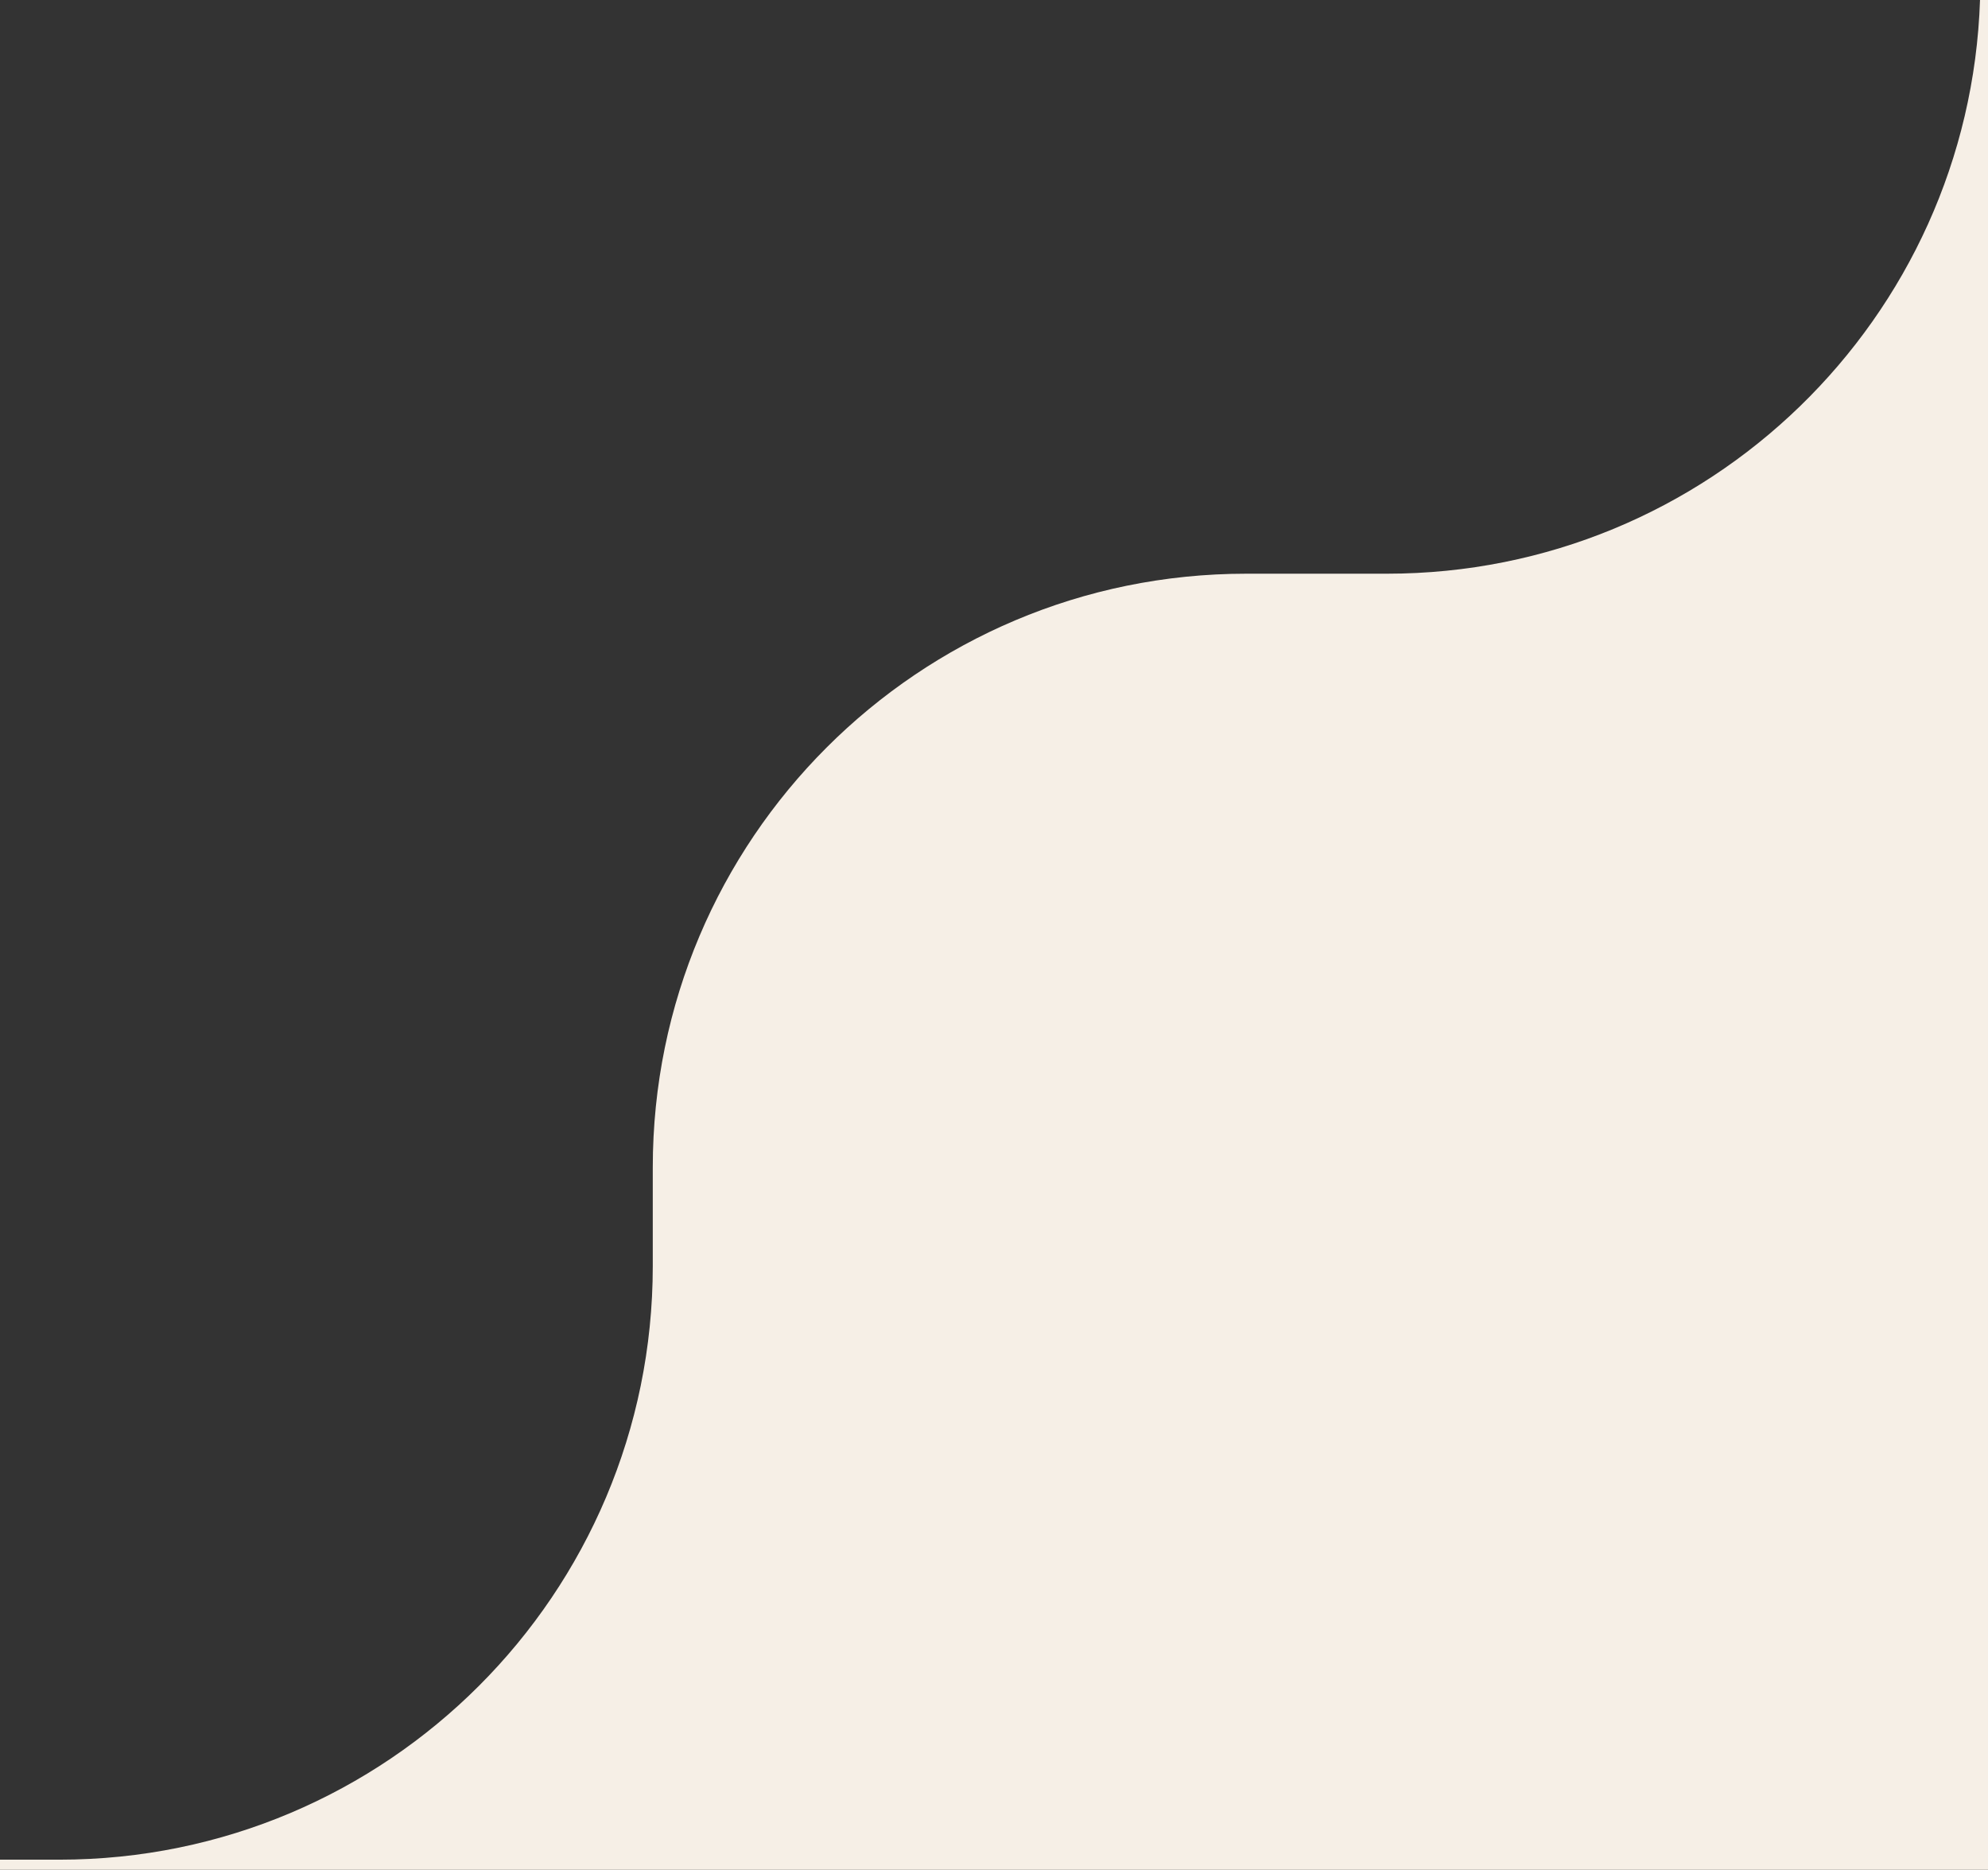 <?xml version="1.0" encoding="UTF-8"?> <svg xmlns="http://www.w3.org/2000/svg" width="67" height="63" viewBox="0 0 67 63" fill="none"><rect x="0" y="0" width="67" height="63" fill="#333333" stroke="none"/><path fill-rule="evenodd" clip-rule="evenodd" d="M0 62.659H2C13.047 62.659 22 53.705 22 42.659V39.33C22 28.284 30.953 19.33 42 19.33H46.742C57.562 19.33 66.375 10.736 66.731 0H67V63H0V62.659Z" fill="#F6EFE6"></path></svg> 